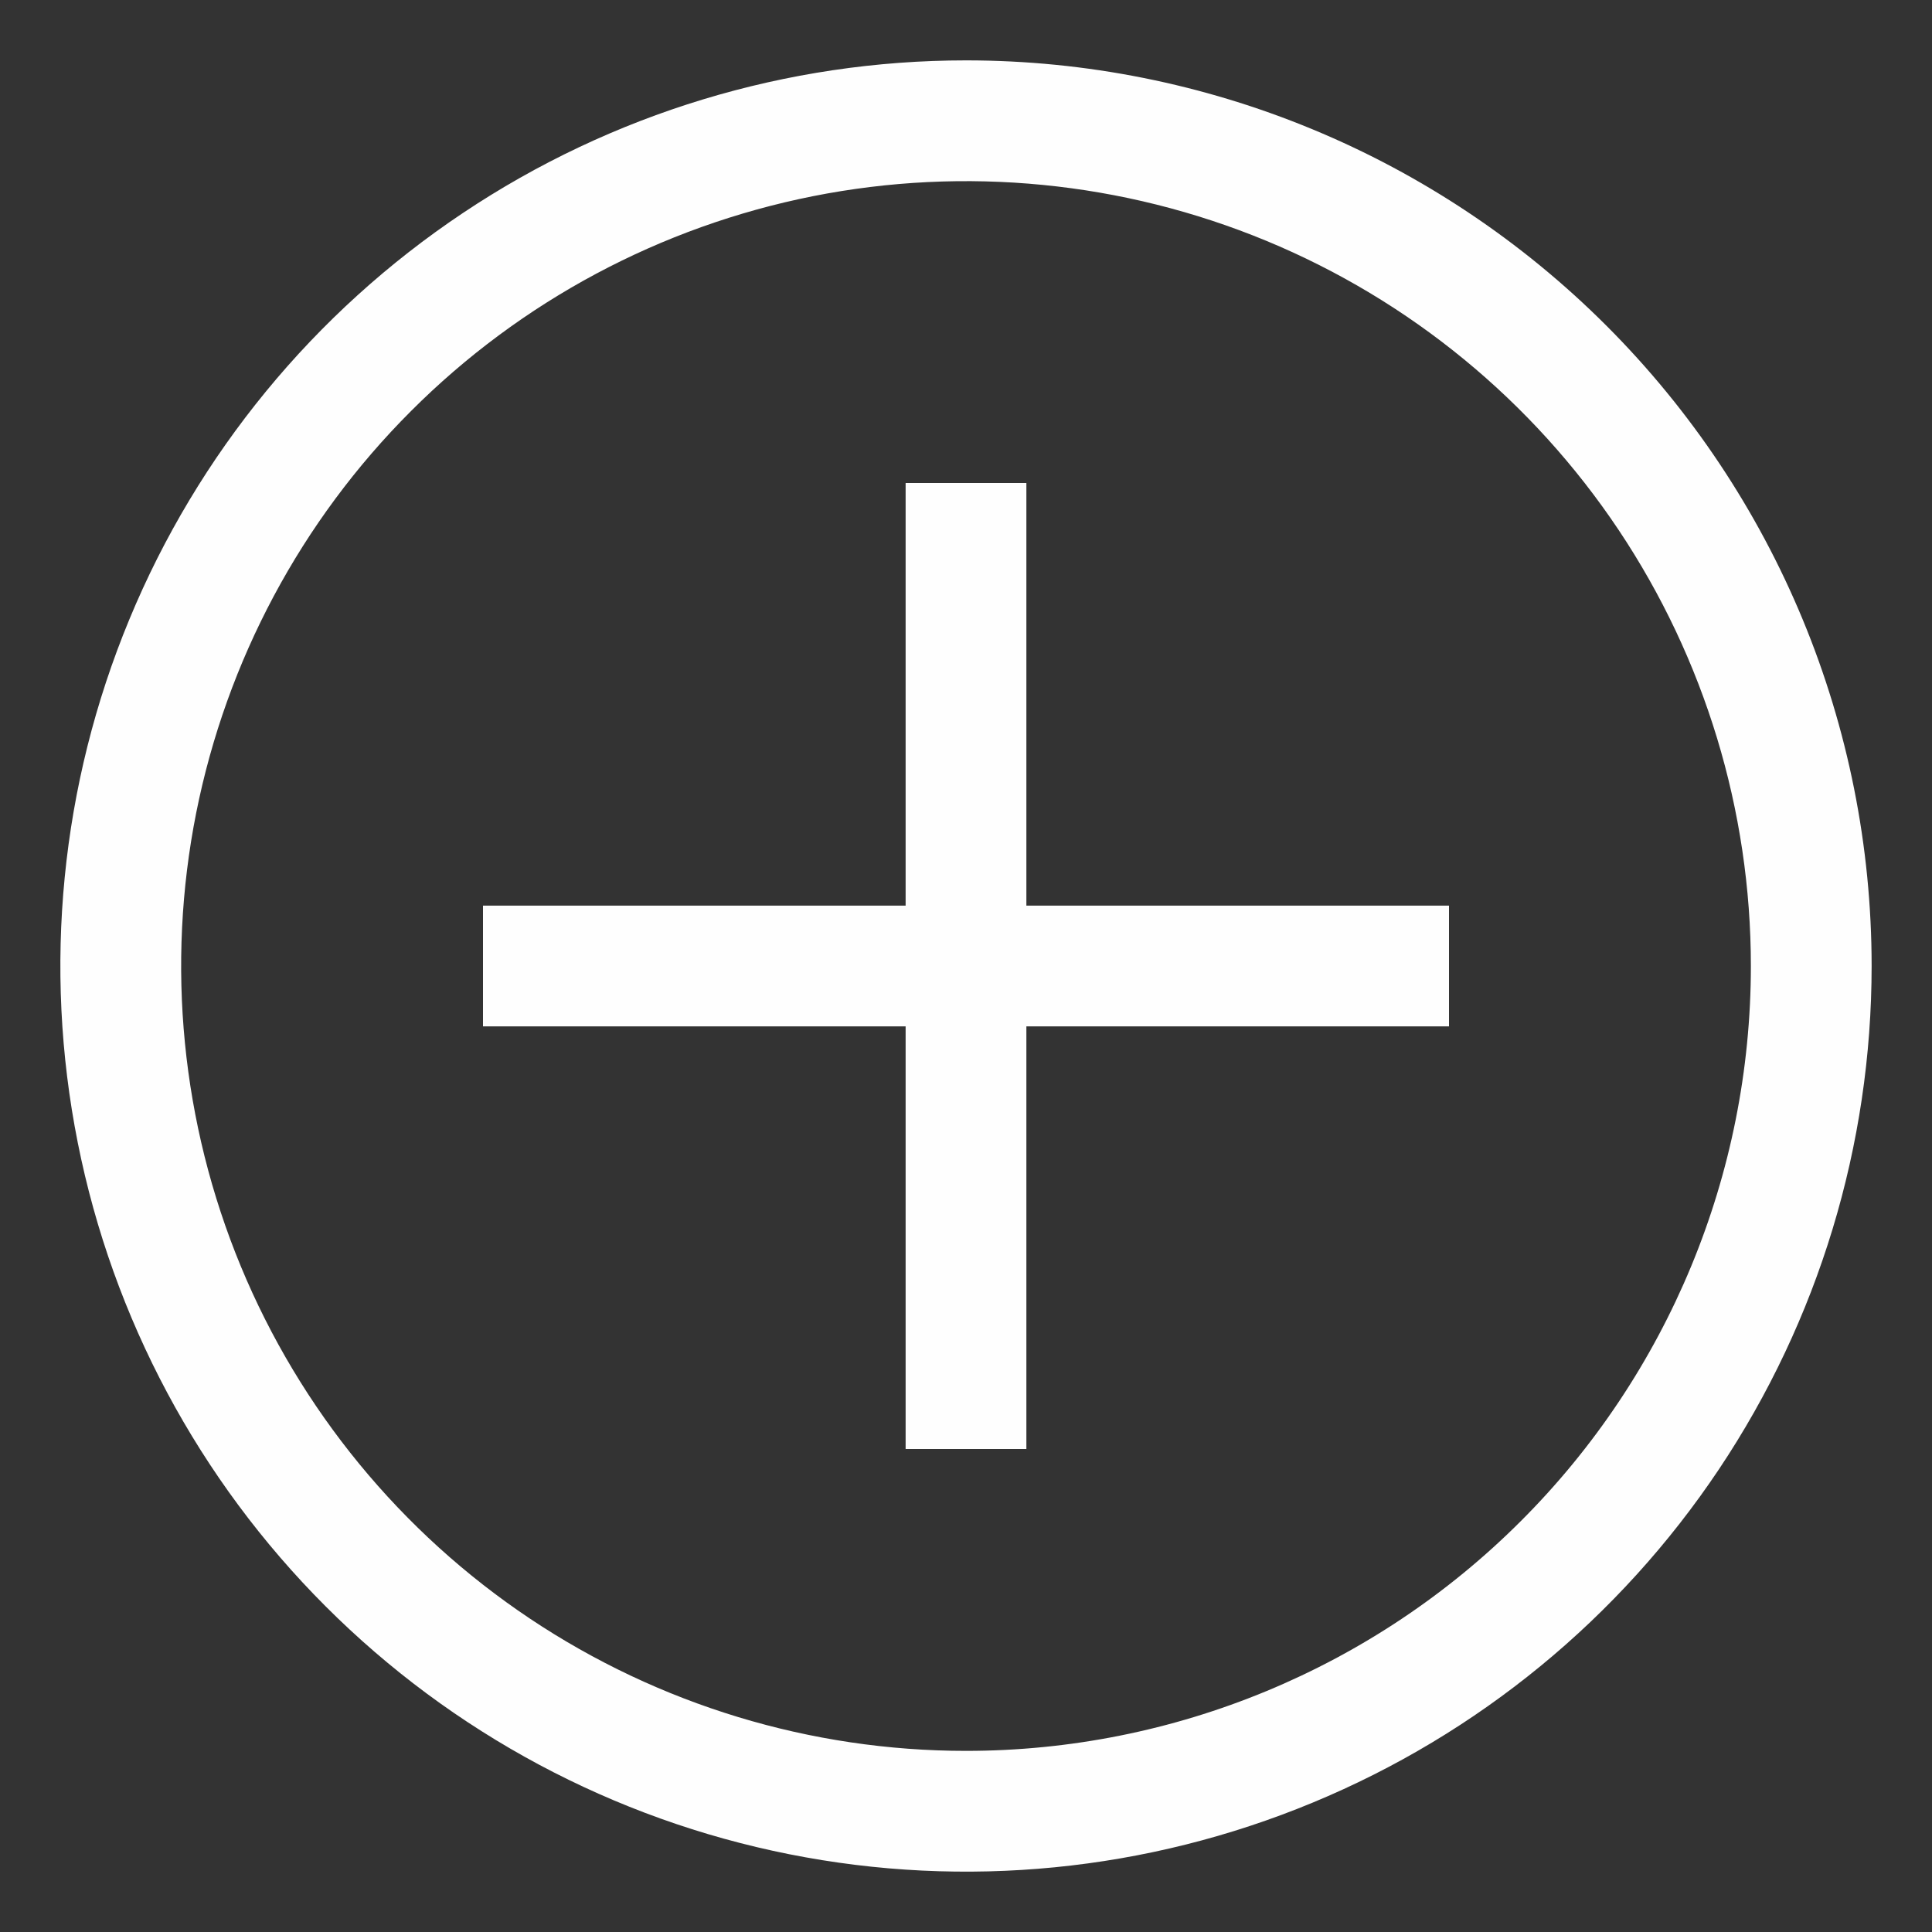 <?xml version="1.0" encoding="UTF-8"?>
<svg xmlns="http://www.w3.org/2000/svg" width="20" height="20" viewBox="0 0 20 20" fill="none">
  <rect x="0" y="0" width="20" height="20" fill="#333333" stroke="none"/>
  <path d="M10 0.625C8.146 0.625 6.333 1.175 4.792 2.205C3.25 3.235 2.048 4.699 1.339 6.412C0.629 8.125 0.443 10.01 0.805 11.829C1.167 13.648 2.06 15.318 3.371 16.629C4.682 17.94 6.352 18.833 8.171 19.195C9.99 19.557 11.875 19.371 13.588 18.661C15.301 17.952 16.765 16.75 17.795 15.209C18.825 13.667 19.375 11.854 19.375 10C19.375 7.514 18.387 5.129 16.629 3.371C14.871 1.613 12.486 0.625 10 0.625ZM10 18.125C8.393 18.125 6.822 17.648 5.486 16.756C4.15 15.863 3.108 14.594 2.493 13.109C1.879 11.625 1.718 9.991 2.031 8.415C2.345 6.839 3.118 5.391 4.255 4.255C5.391 3.118 6.839 2.345 8.415 2.031C9.991 1.718 11.625 1.879 13.109 2.493C14.594 3.108 15.863 4.15 16.756 5.486C17.648 6.822 18.125 8.393 18.125 10C18.125 12.155 17.269 14.222 15.745 15.745C14.222 17.269 12.155 18.125 10 18.125Z" fill="#FEFEFE"></path>
  <path d="M10.625 5H9.375V9.375H5V10.625H9.375V15H10.625V10.625H15V9.375H10.625V5Z" fill="#FEFEFE"></path>
</svg>
